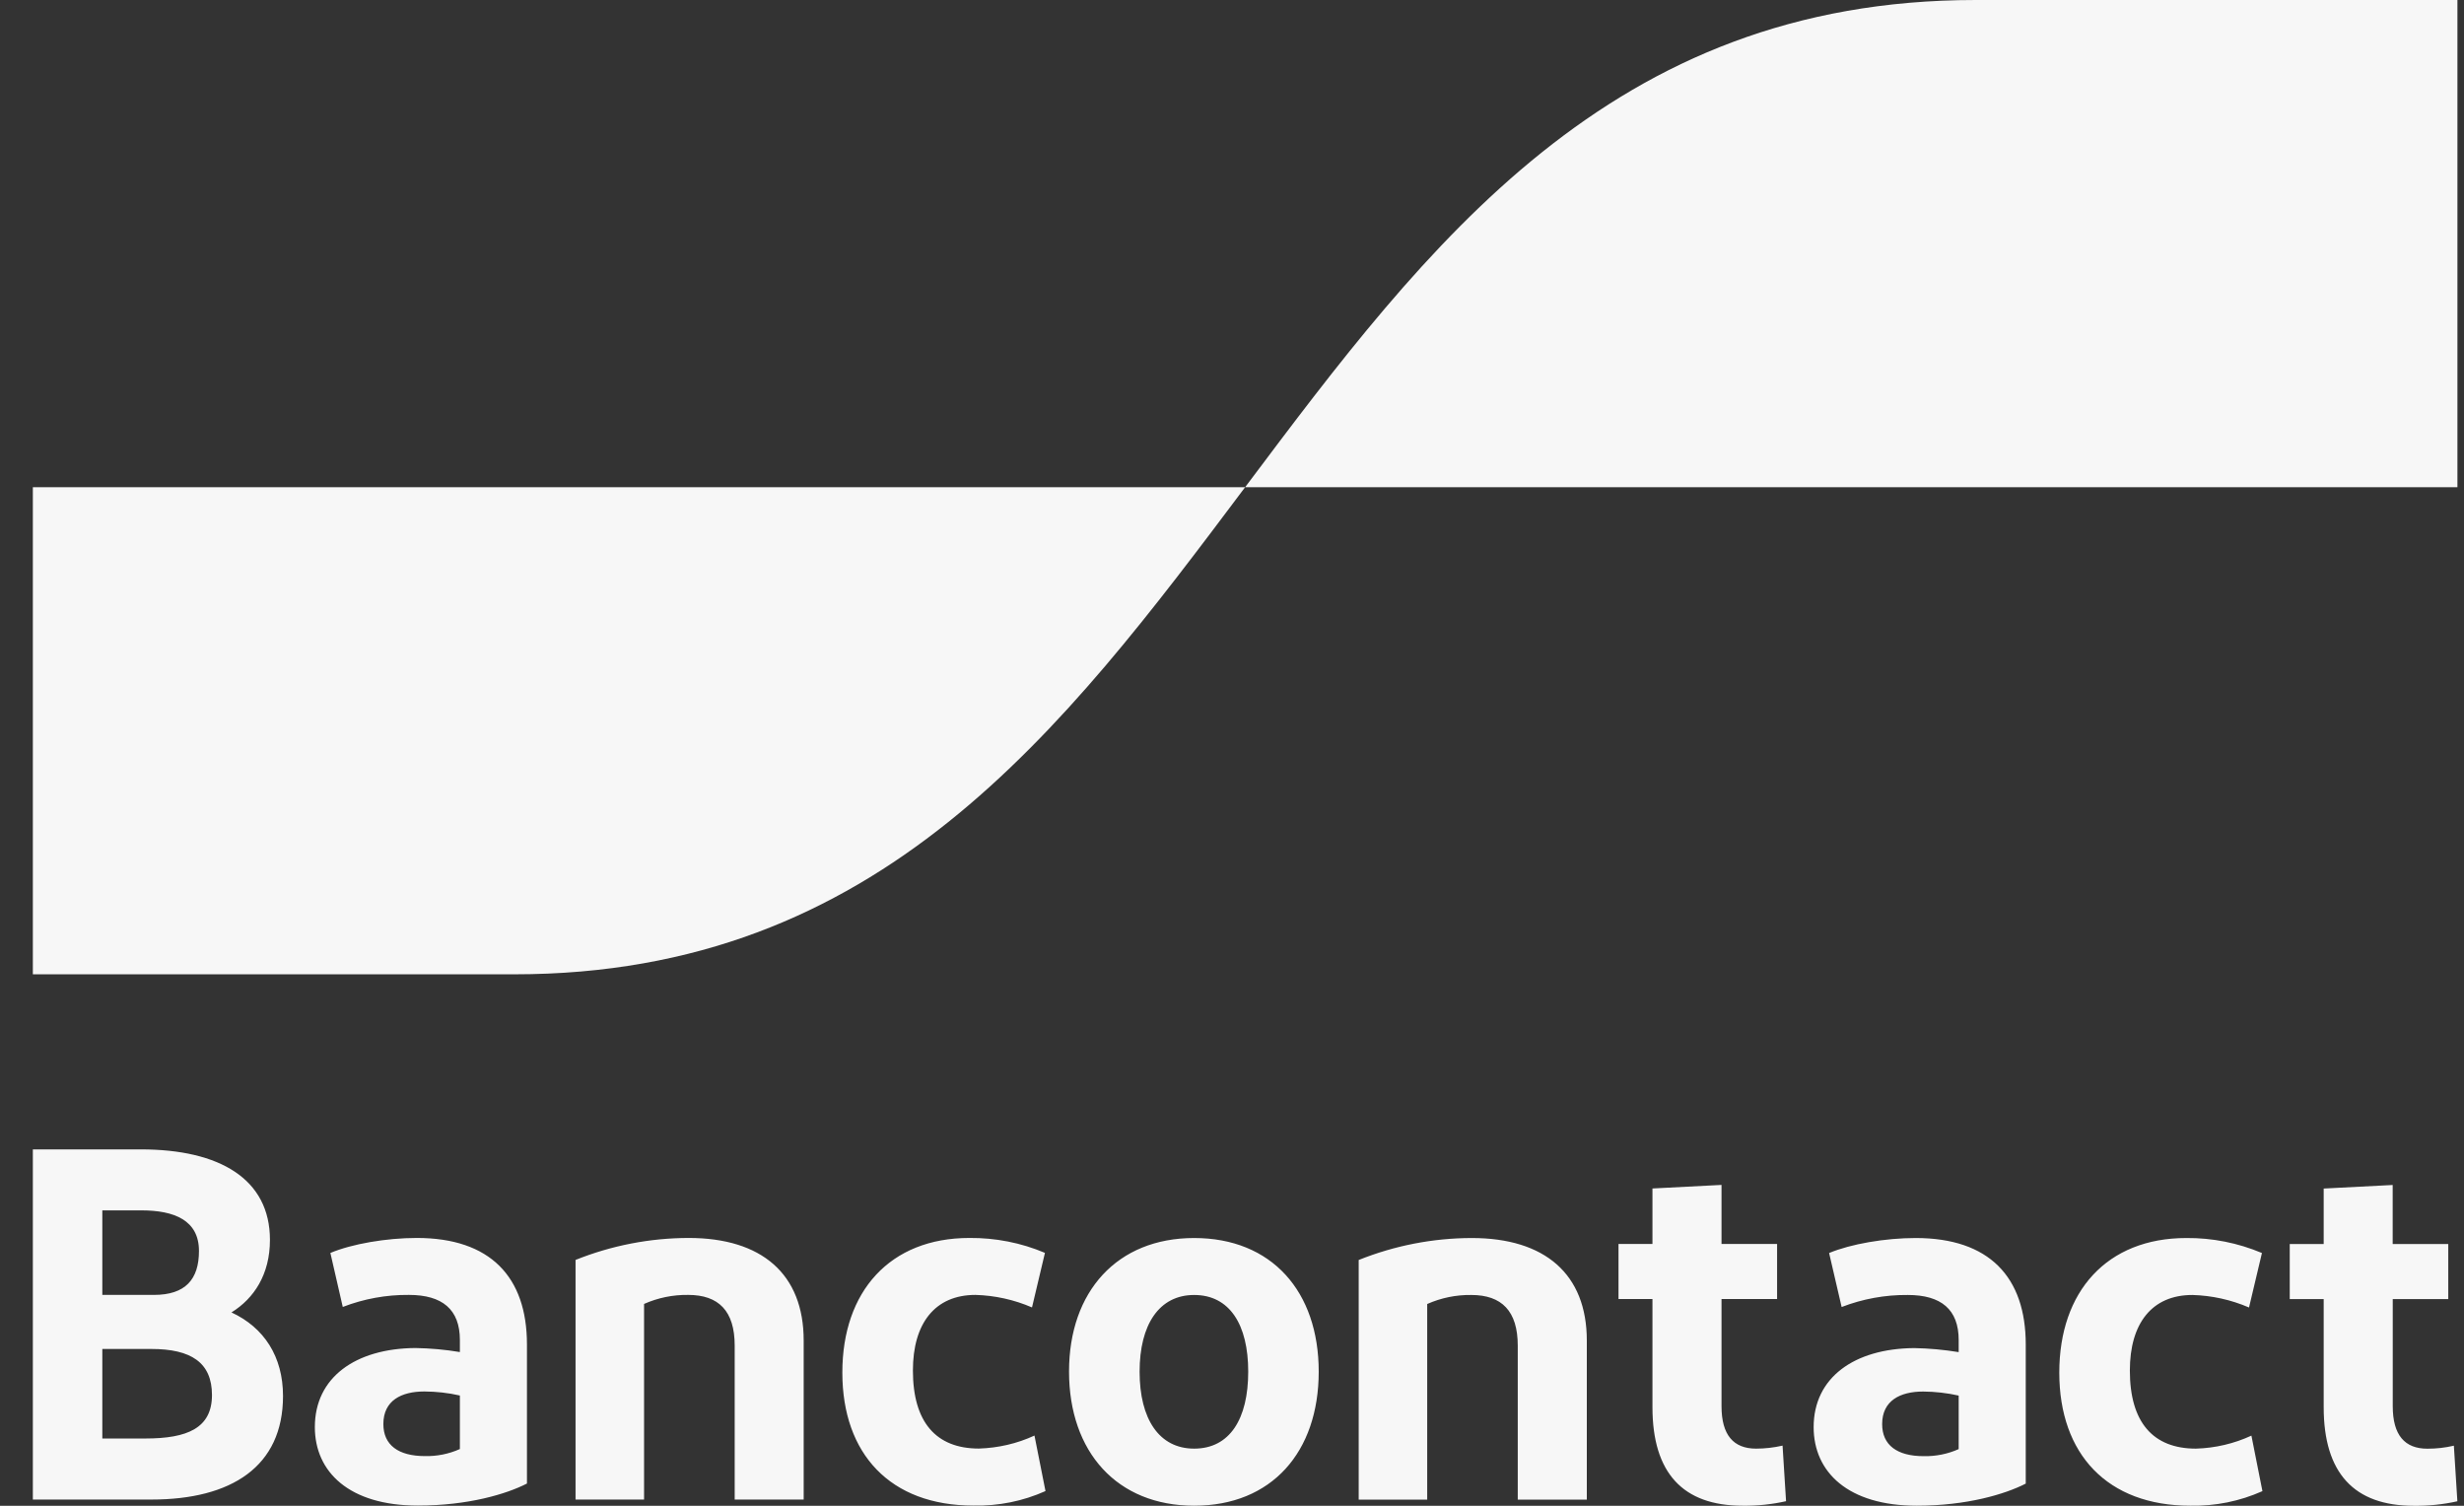 <svg width="36" height="22" viewBox="0 0 36 22" fill="none" xmlns="http://www.w3.org/2000/svg">
<rect x="0" y="0" width="36" height="22" fill="#333333" stroke="none"/>
<path d="M0.48 21.909V16.793H2.059C3.206 16.793 3.944 17.224 3.944 18.115C3.944 18.62 3.711 18.971 3.382 19.175C3.857 19.395 4.135 19.819 4.135 20.396C4.135 21.427 3.382 21.909 2.212 21.909H0.48ZM1.495 18.919H2.249C2.709 18.919 2.907 18.692 2.907 18.277C2.907 17.83 2.549 17.684 2.066 17.684H1.495V18.919ZM1.495 21.017H2.125C2.739 21.017 3.097 20.864 3.097 20.382C3.097 19.906 2.79 19.709 2.212 19.709H1.495V21.017ZM6.105 21.997C5.104 21.997 4.6 21.507 4.6 20.85C4.6 20.126 5.191 19.702 6.069 19.695C6.288 19.699 6.504 19.718 6.719 19.754V19.577C6.719 19.132 6.463 18.919 5.974 18.919C5.644 18.916 5.316 18.976 5.008 19.095L4.827 18.306C5.141 18.174 5.645 18.087 6.09 18.087C7.164 18.087 7.699 18.657 7.699 19.643V21.675C7.399 21.829 6.837 21.997 6.105 21.997ZM6.719 21.171V20.389C6.549 20.35 6.375 20.331 6.2 20.33C5.864 20.33 5.601 20.462 5.601 20.806C5.601 21.113 5.821 21.274 6.208 21.274C6.384 21.278 6.559 21.243 6.719 21.171ZM8.409 21.909V18.408C8.935 18.197 9.496 18.088 10.062 18.087C11.128 18.087 11.742 18.612 11.742 19.585V21.909H10.734V19.658C10.734 19.154 10.5 18.919 10.054 18.919C9.832 18.916 9.613 18.961 9.41 19.051V21.909H8.409ZM15.267 18.305L15.078 19.102C14.817 18.989 14.536 18.927 14.252 18.919C13.659 18.919 13.338 19.336 13.338 20.023C13.338 20.776 13.674 21.164 14.302 21.164C14.584 21.155 14.86 21.092 15.114 20.974L15.275 21.785C14.945 21.933 14.585 22.005 14.222 21.997C13.008 21.997 12.307 21.244 12.307 20.053C12.307 18.868 13.001 18.087 14.164 18.087C14.542 18.084 14.919 18.157 15.267 18.305ZM17.447 21.999C16.322 21.999 15.619 21.216 15.619 20.038C15.619 18.869 16.322 18.088 17.447 18.088C18.581 18.088 19.267 18.869 19.267 20.04C19.267 21.216 18.579 21.999 17.447 21.999ZM17.447 21.165C17.966 21.165 18.237 20.734 18.237 20.04C18.237 19.352 17.965 18.92 17.447 18.92C16.936 18.92 16.65 19.352 16.65 20.04C16.65 20.734 16.936 21.165 17.447 21.165ZM19.851 21.91V18.409C20.377 18.198 20.937 18.089 21.503 18.088C22.57 18.088 23.184 18.613 23.184 19.586V21.91H22.175V19.66C22.175 19.155 21.941 18.92 21.496 18.92C21.274 18.917 21.055 18.962 20.852 19.052V21.91H19.851ZM25.46 21.999C24.59 21.999 24.143 21.523 24.143 20.558V18.979H23.647V18.175H24.143V17.364L25.152 17.312V18.175H25.964V18.979H25.152V20.544C25.152 20.968 25.328 21.165 25.657 21.165C25.787 21.165 25.916 21.15 26.044 21.121L26.095 21.933C25.885 21.98 25.673 22.002 25.459 21.999M28.004 21.999C27.003 21.999 26.498 21.509 26.498 20.851C26.498 20.127 27.09 19.703 27.968 19.696C28.185 19.7 28.402 19.72 28.617 19.755V19.578C28.617 19.133 28.362 18.92 27.873 18.92C27.543 18.917 27.215 18.977 26.907 19.096L26.724 18.307C27.04 18.175 27.544 18.088 27.989 18.088C29.064 18.088 29.597 18.658 29.597 19.644V21.676C29.297 21.83 28.736 21.999 28.004 21.999ZM28.617 21.172V20.39C28.447 20.352 28.273 20.332 28.098 20.331C27.761 20.331 27.499 20.464 27.499 20.807C27.499 21.114 27.718 21.275 28.105 21.275C28.281 21.279 28.456 21.244 28.617 21.172ZM33.048 18.306L32.859 19.103C32.597 18.99 32.317 18.928 32.032 18.92C31.439 18.92 31.118 19.337 31.118 20.024C31.118 20.778 31.455 21.165 32.083 21.165C32.364 21.157 32.639 21.093 32.894 20.975L33.055 21.786C32.724 21.934 32.365 22.006 32.003 21.999C30.789 21.999 30.087 21.245 30.087 20.054C30.087 18.869 30.782 18.088 31.944 18.088C32.323 18.085 32.699 18.16 33.048 18.307M35.265 22C34.396 22 33.95 21.524 33.95 20.559V18.98H33.454V18.176H33.95V17.365L34.958 17.313V18.176H35.77V18.98H34.959V20.545C34.959 20.969 35.135 21.166 35.465 21.166C35.595 21.166 35.724 21.152 35.852 21.122L35.903 21.934C35.693 21.981 35.48 22.003 35.265 22Z" fill="#F7F7F7"/>
<path d="M7.516 14.235C12.854 14.235 15.522 10.676 18.192 7.118H0.48V14.235H7.516Z" fill="#F7F7F7"/>
<path d="M28.867 0C23.53 0 20.862 3.559 18.192 7.118H35.904V0H28.867Z" fill="#F7F7F7"/>
</svg>
